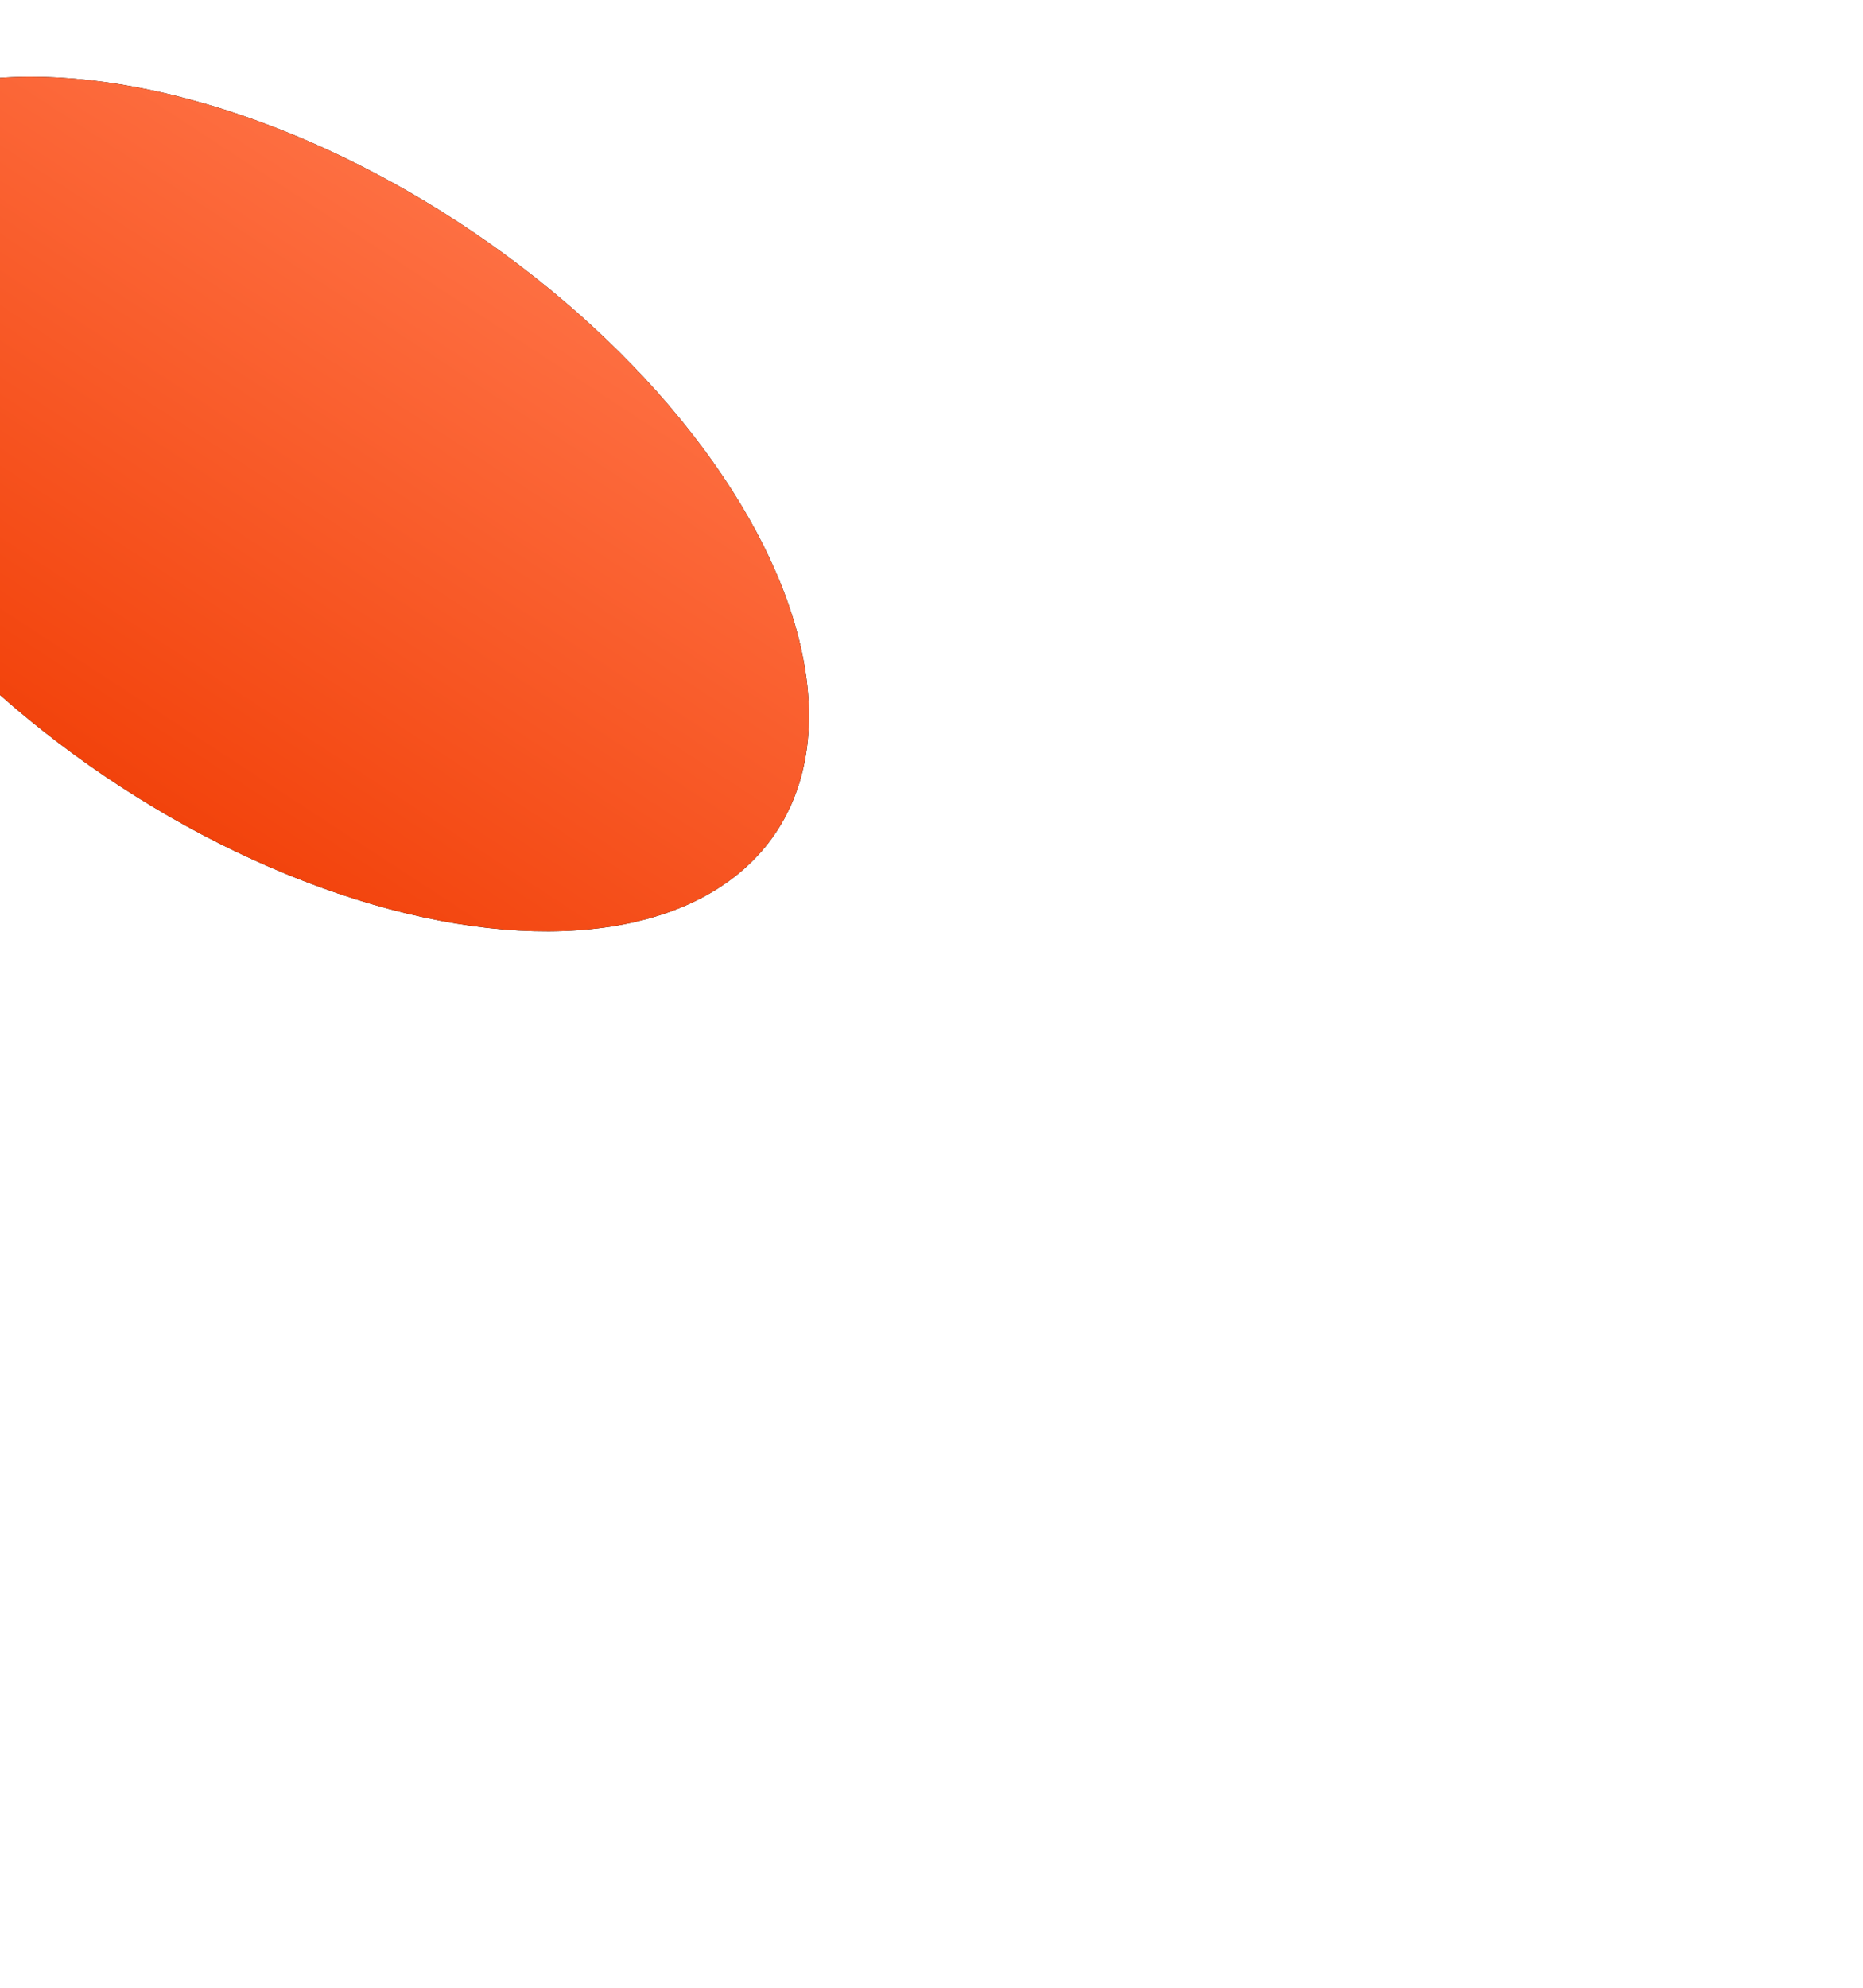 <svg width="525" height="560" viewBox="0 0 525 560" fill="none" xmlns="http://www.w3.org/2000/svg">
<g filter="url(#filter0_f_428_6956)">
<ellipse cx="81.413" cy="142.008" rx="165.52" ry="92.561" transform="rotate(34.107 81.413 142.008)" fill="black"/>
<ellipse cx="81.413" cy="142.008" rx="165.52" ry="92.561" transform="rotate(34.107 81.413 142.008)" fill="url(#paint0_linear_428_6956)"/>
</g>
<defs>
<filter id="filter0_f_428_6956" x="-362.17" y="-275.357" width="887.166" height="834.73" filterUnits="userSpaceOnUse" color-interpolation-filters="sRGB">
<feFlood flood-opacity="0" result="BackgroundImageFix"/>
<feBlend mode="normal" in="SourceGraphic" in2="BackgroundImageFix" result="shape"/>
<feGaussianBlur stdDeviation="148.498" result="effect1_foregroundBlur_428_6956"/>
</filter>
<linearGradient id="paint0_linear_428_6956" x1="63.994" y1="28.366" x2="67.844" y2="251.182" gradientUnits="userSpaceOnUse">
<stop stop-color="#FF7448"/>
<stop offset="1" stop-color="#F13F07"/>
</linearGradient>
</defs>
</svg>
